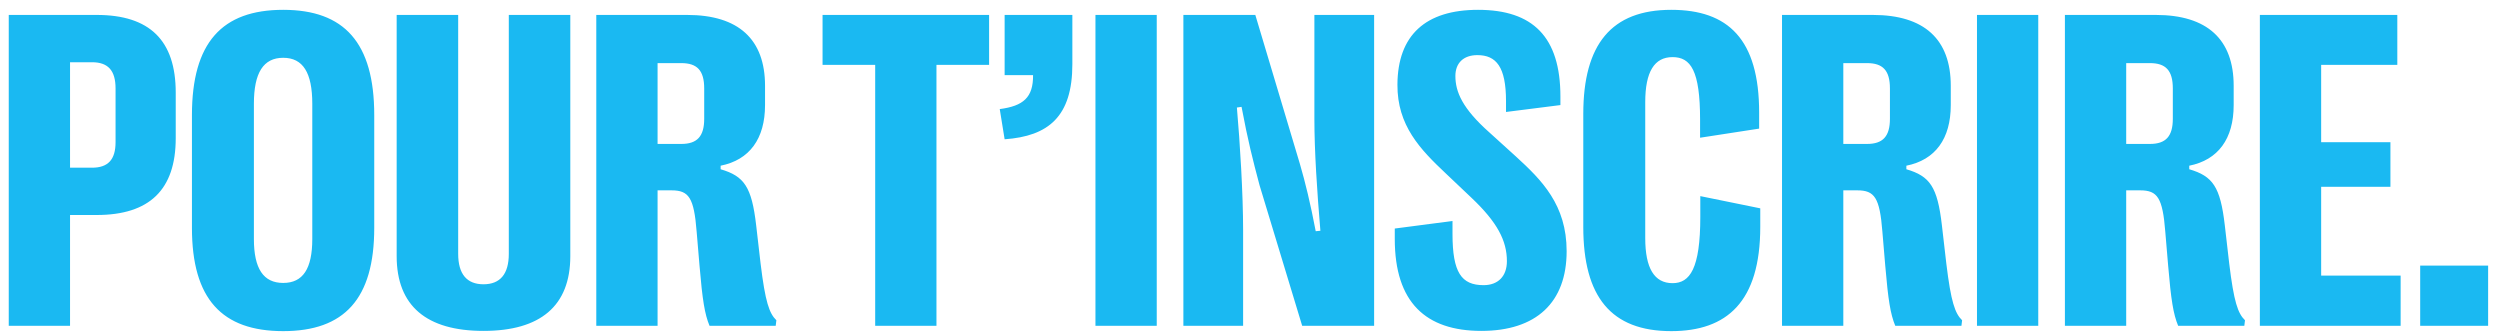 <svg width="188" height="25" viewBox="0 0 188 25" fill="none" xmlns="http://www.w3.org/2000/svg">
<path d="M7.271 1.123C11.261 1.123 13.215 3.043 13.215 6.967V10.39C13.215 14.264 11.245 16.168 7.271 16.168H5.267V24.5H0.658V1.123H7.271ZM6.92 12.611C8.122 12.611 8.69 12.01 8.69 10.691V6.65C8.69 5.297 8.122 4.68 6.92 4.68H5.267V12.611H6.92ZM21.297 24.901C16.688 24.901 14.434 22.48 14.434 17.136V8.654C14.434 3.21 16.688 0.739 21.297 0.739C25.889 0.739 28.143 3.21 28.143 8.654V17.136C28.143 22.48 25.889 24.901 21.297 24.901ZM21.297 21.277C22.783 21.277 23.484 20.209 23.484 17.971V7.802C23.484 5.464 22.783 4.346 21.297 4.346C19.811 4.346 19.093 5.464 19.093 7.802V17.971C19.093 20.209 19.811 21.277 21.297 21.277ZM38.262 1.123H42.887V19.257C42.887 23.014 40.633 24.884 36.358 24.884C32.084 24.884 29.829 23.014 29.829 19.257V1.123H34.455V19.09C34.455 20.609 35.106 21.378 36.358 21.378C37.611 21.378 38.262 20.609 38.262 19.09V1.123ZM44.841 24.5V1.123H51.67C55.544 1.123 57.531 2.96 57.531 6.45V7.902C57.531 10.44 56.362 12.027 54.192 12.461V12.728C55.962 13.246 56.529 14.047 56.863 16.936L57.197 19.825C57.548 22.713 57.849 23.565 58.383 24.083L58.333 24.5H53.357C52.989 23.615 52.822 22.546 52.605 19.992L52.388 17.42C52.188 14.865 51.804 14.314 50.502 14.314H49.45V24.5H44.841ZM49.45 10.824H51.236C52.422 10.824 52.956 10.257 52.956 8.938V6.65C52.956 5.297 52.422 4.746 51.236 4.746H49.45V10.824ZM65.814 24.5V4.88H61.856V1.123H74.38V4.88H70.422V24.5H65.814ZM75.548 1.123H80.641V4.83C80.641 8.771 78.838 10.24 75.548 10.474L75.181 8.203C76.951 7.969 77.703 7.335 77.686 5.648H75.548V1.123ZM82.378 1.123H86.987V24.5H82.378V1.123ZM88.99 24.5V1.123H94.4L97.757 12.344C98.157 13.713 98.541 15.283 98.942 17.387L99.293 17.353C99.042 14.364 98.842 11.359 98.842 8.938V1.123H103.334V24.5H97.924L94.718 13.93C94.2 11.976 93.849 10.607 93.365 8.036L93.014 8.086C93.248 10.724 93.482 14.615 93.482 17.287V24.5H88.99ZM111.399 24.884C107.224 24.884 104.887 22.747 104.887 17.971V17.186L109.228 16.619V17.587C109.228 20.492 109.896 21.444 111.566 21.444C112.668 21.444 113.319 20.76 113.319 19.641C113.319 18.088 112.584 16.702 110.664 14.882L108.744 13.062C106.79 11.225 105.07 9.438 105.087 6.366C105.104 2.626 107.224 0.739 111.148 0.739C115.273 0.739 117.343 2.776 117.343 7.268V7.902L113.252 8.42V7.602C113.252 5.03 112.518 4.145 111.098 4.145C110.046 4.145 109.445 4.746 109.445 5.715C109.445 6.9 109.963 8.153 112.017 9.973L113.987 11.759C115.941 13.546 117.811 15.4 117.811 18.89C117.811 22.747 115.523 24.884 111.399 24.884ZM125.676 24.901C121.151 24.901 119.063 22.313 119.063 17.069V8.57C119.063 3.327 121.184 0.739 125.676 0.739C129.95 0.739 132.288 2.943 132.288 8.47V9.672L127.846 10.357V8.988C127.846 5.314 127.145 4.295 125.776 4.295C124.407 4.295 123.722 5.398 123.722 7.685V17.904C123.722 20.175 124.407 21.294 125.776 21.294C127.078 21.294 127.863 20.209 127.863 16.301V14.748L132.372 15.667V17.053C132.372 22.697 129.867 24.901 125.676 24.901ZM134.008 24.5V1.123H140.837C144.711 1.123 146.698 2.96 146.698 6.45V7.902C146.698 10.44 145.53 12.027 143.359 12.461V12.728C145.129 13.246 145.697 14.047 146.03 16.936L146.364 19.825C146.715 22.713 147.016 23.565 147.55 24.083L147.5 24.5H142.524C142.157 23.615 141.99 22.546 141.772 19.992L141.555 17.42C141.355 14.865 140.971 14.314 139.669 14.314H138.617V24.5H134.008ZM138.617 10.824H140.403C141.589 10.824 142.123 10.257 142.123 8.938V6.65C142.123 5.297 141.589 4.746 140.403 4.746H138.617V10.824ZM148.669 1.123H153.277V24.5H148.669V1.123ZM155.281 24.5V1.123H162.111C165.985 1.123 167.972 2.96 167.972 6.45V7.902C167.972 10.44 166.803 12.027 164.632 12.461V12.728C166.402 13.246 166.97 14.047 167.304 16.936L167.638 19.825C167.988 22.713 168.289 23.565 168.823 24.083L168.773 24.5H163.797C163.43 23.615 163.263 22.546 163.046 19.992L162.829 17.42C162.628 14.865 162.244 14.314 160.942 14.314H159.89V24.5H155.281ZM159.89 10.824H161.676C162.862 10.824 163.396 10.257 163.396 8.938V6.65C163.396 5.297 162.862 4.746 161.676 4.746H159.89V10.824ZM174.551 20.726H180.528V24.5H169.942V1.123H180.278V4.88H174.551V10.691H179.76V14.047H174.551V20.726ZM181.998 19.975H187.107V24.5H181.998V19.975Z" fill="#1AB9F2"/>
</svg>
